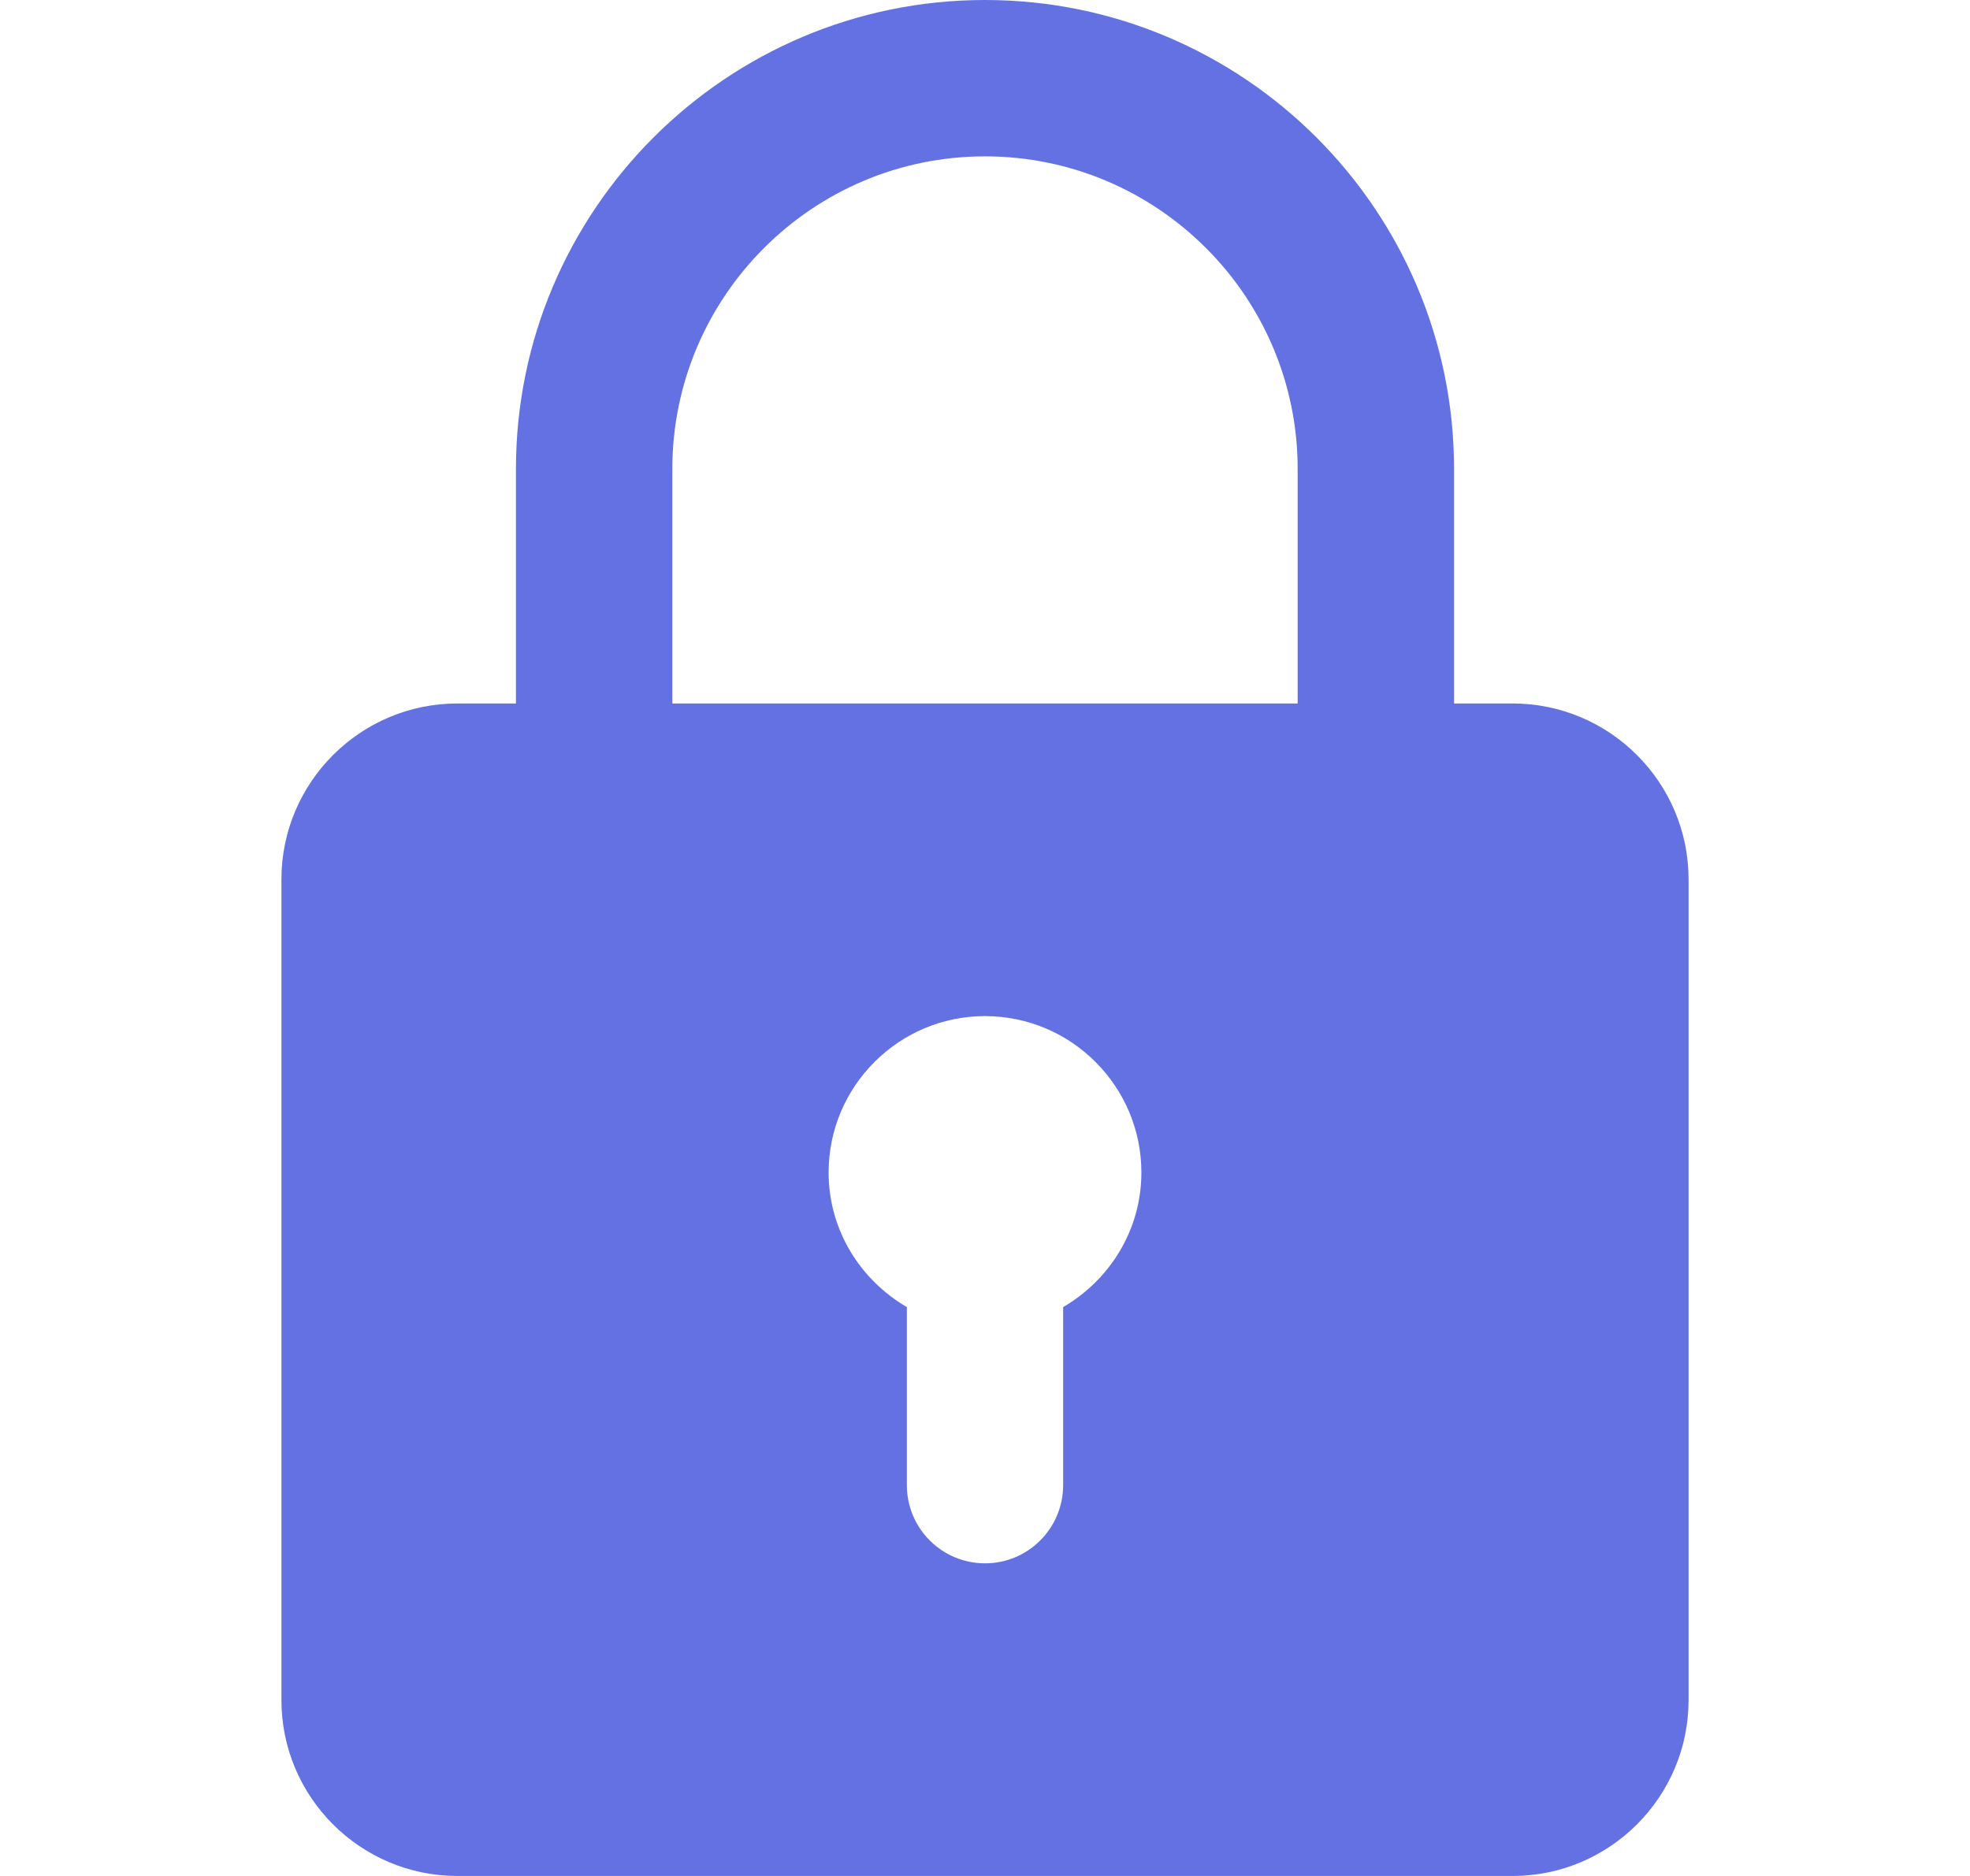 <svg width="21" height="20" viewBox="0 0 21 20" fill="none" xmlns="http://www.w3.org/2000/svg">
<path d="M16.125 7.5H15.5V5C15.5 2.243 13.258 0 10.5 0C7.742 0 5.5 2.243 5.5 5V7.5H4.875C3.842 7.5 3 8.341 3 9.375V18.125C3 19.159 3.842 20 4.875 20H16.125C17.158 20 18 19.159 18 18.125V9.375C18 8.341 17.158 7.5 16.125 7.5ZM7.167 5C7.167 3.162 8.662 1.667 10.5 1.667C12.338 1.667 13.833 3.162 13.833 5V7.5H7.167V5ZM11.333 13.935V15.833C11.333 16.293 10.961 16.667 10.5 16.667C10.039 16.667 9.667 16.293 9.667 15.833V13.935C9.171 13.646 8.833 13.114 8.833 12.5C8.833 11.581 9.581 10.833 10.5 10.833C11.419 10.833 12.167 11.581 12.167 12.5C12.167 13.114 11.829 13.646 11.333 13.935Z" fill="#6471E3"/>
</svg>
